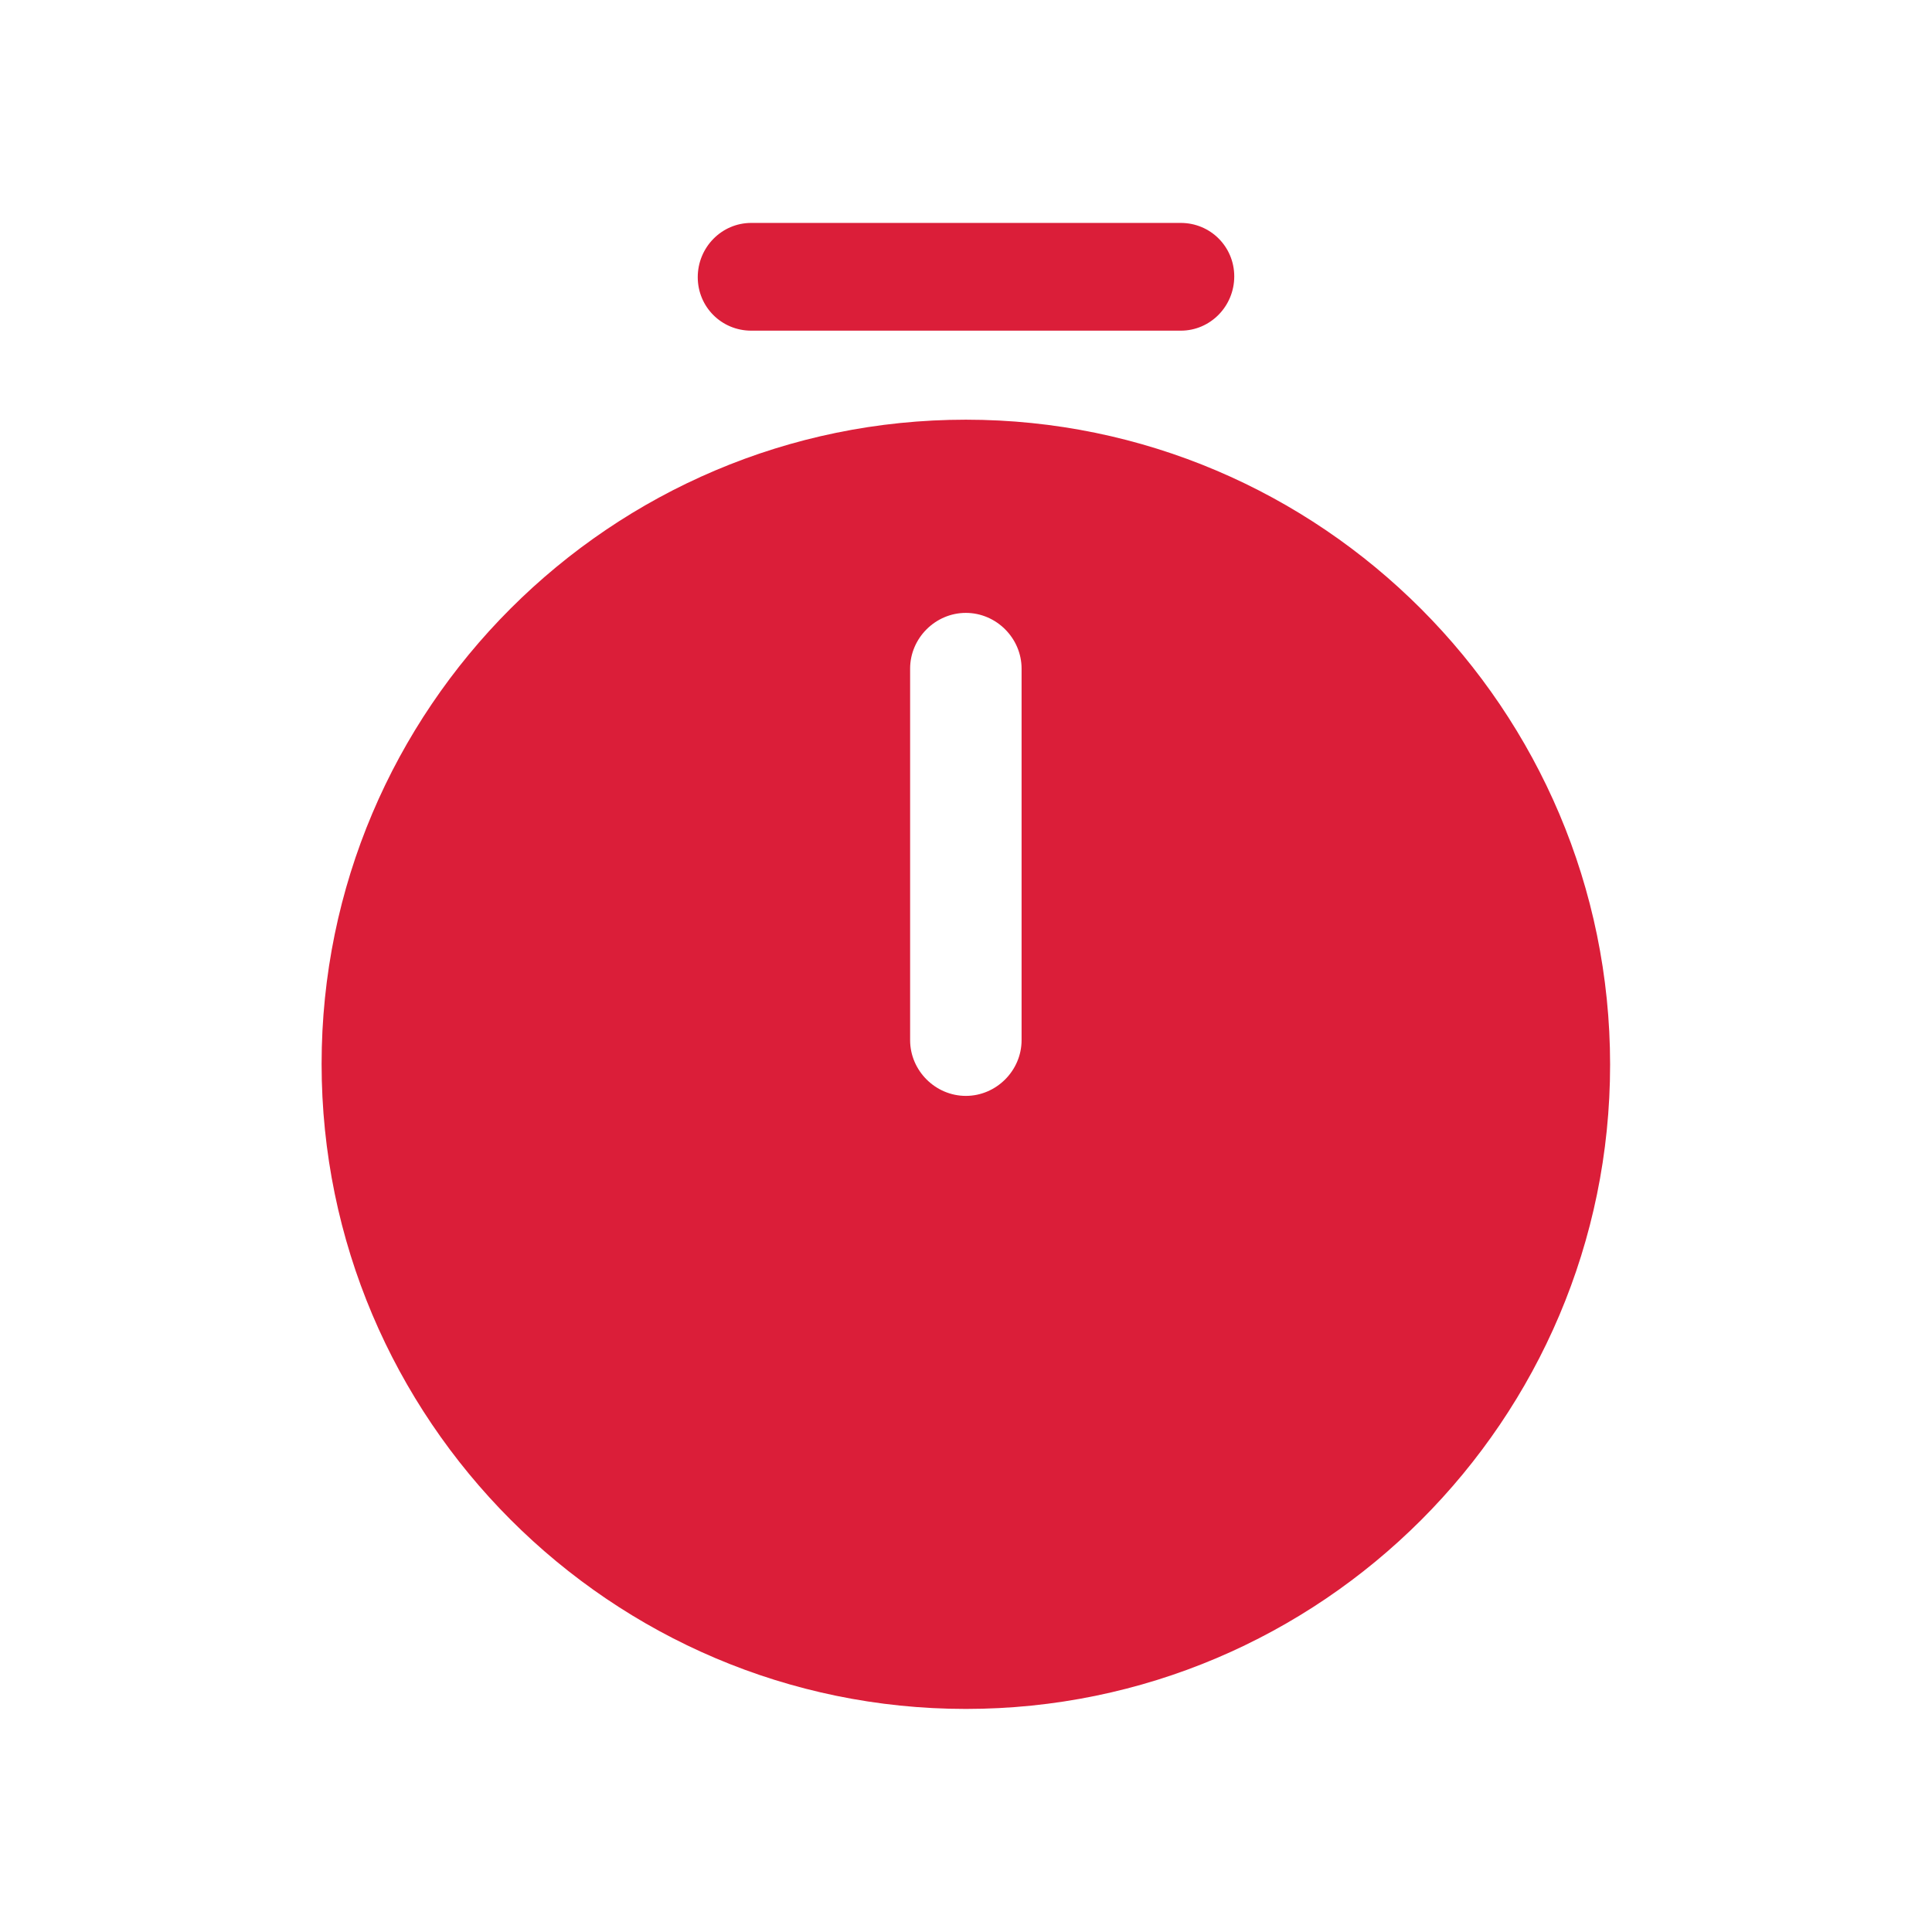 <svg width="12" height="12" viewBox="0 0 13 12" fill="none" xmlns="http://www.w3.org/2000/svg">
<path d="M6.499 2.324C4.109 2.324 2.164 4.269 2.164 6.659C2.164 9.049 4.109 10.999 6.499 10.999C8.889 10.999 10.834 9.054 10.834 6.664C10.834 4.274 8.889 2.324 6.499 2.324ZM6.874 6.499C6.874 6.704 6.704 6.874 6.499 6.874C6.294 6.874 6.124 6.704 6.124 6.499V3.999C6.124 3.794 6.294 3.624 6.499 3.624C6.704 3.624 6.874 3.794 6.874 3.999V6.499Z" fill="#DB1E39"/>
<path d="M7.945 1.725H5.055C4.855 1.725 4.695 1.565 4.695 1.365C4.695 1.165 4.855 1 5.055 1H7.945C8.145 1 8.305 1.16 8.305 1.36C8.305 1.56 8.145 1.725 7.945 1.725Z" fill="#DB1E39"/>
</svg>
